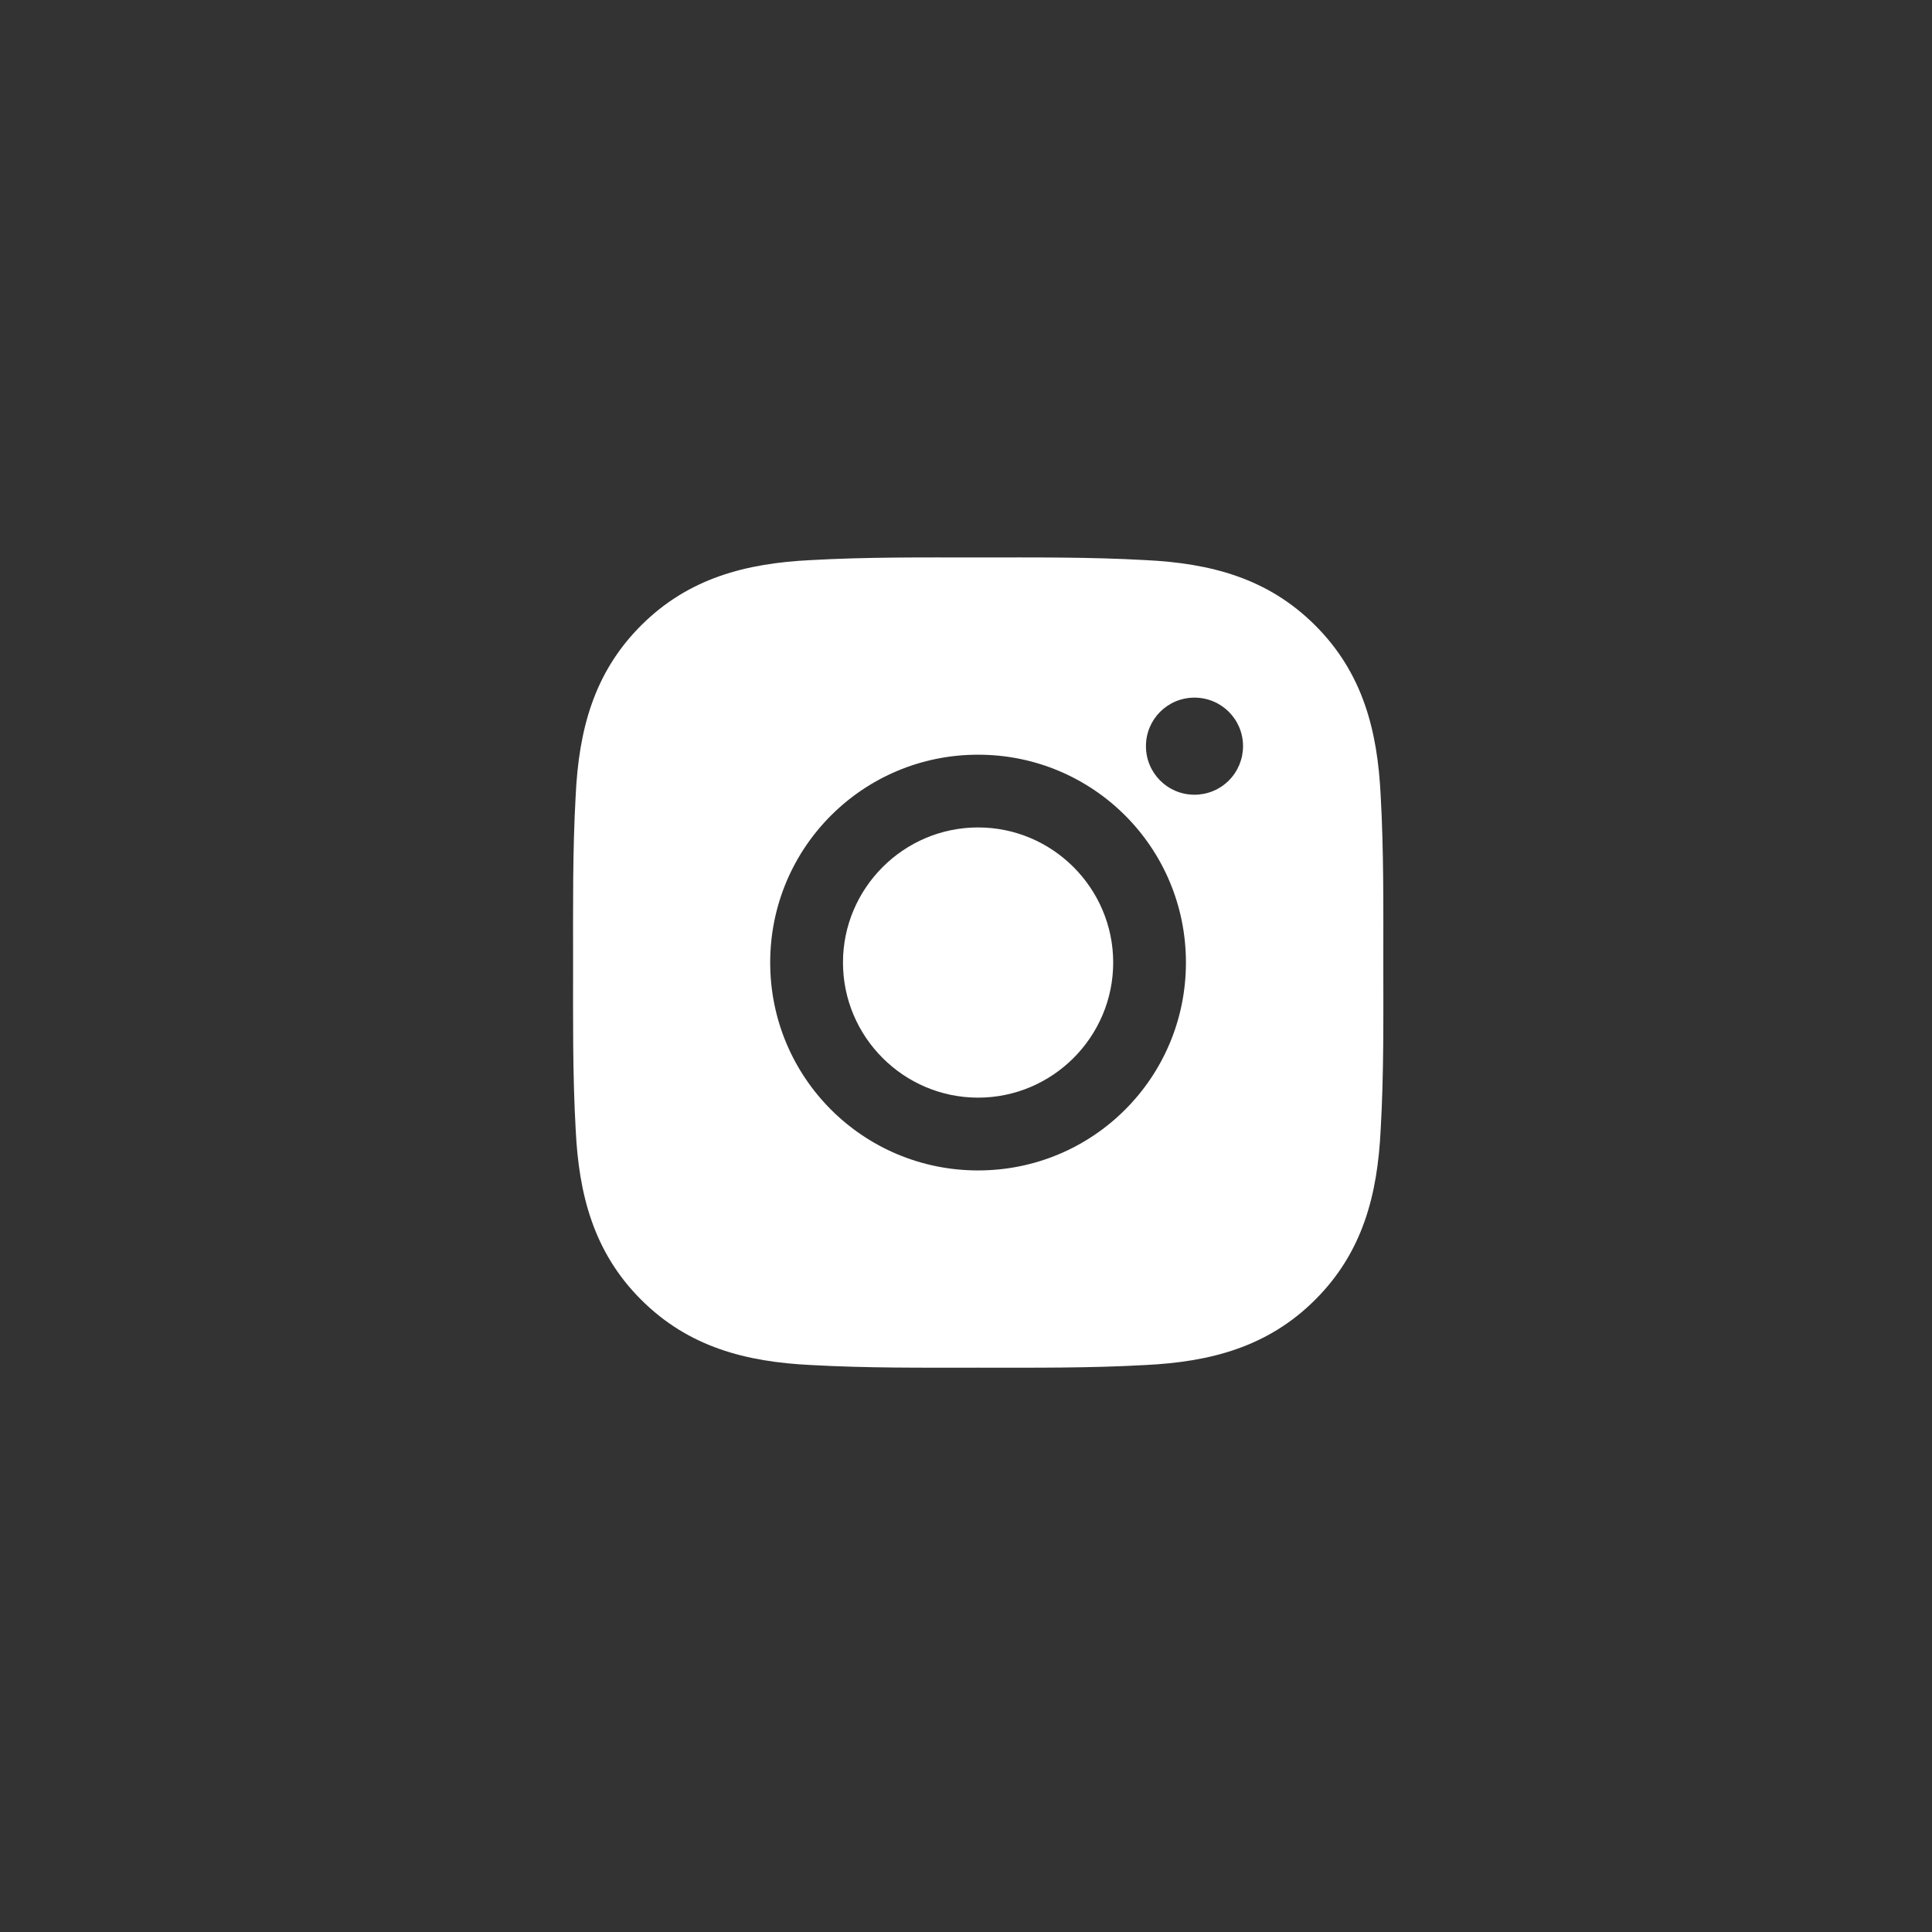 <svg width="43" height="43" viewBox="0 0 43 43" fill="none" xmlns="http://www.w3.org/2000/svg">
<rect x="0" y="0" width="43" height="43" fill="#333333" stroke="none"/>
<path d="M21.769 18.416C20.113 18.416 18.762 19.768 18.762 21.423C18.762 23.079 20.113 24.43 21.769 24.43C23.425 24.43 24.776 23.079 24.776 21.423C24.776 19.768 23.425 18.416 21.769 18.416ZM30.788 21.423C30.788 20.178 30.799 18.944 30.729 17.701C30.659 16.258 30.33 14.976 29.274 13.921C28.216 12.863 26.937 12.536 25.493 12.466C24.248 12.396 23.014 12.407 21.771 12.407C20.526 12.407 19.292 12.396 18.049 12.466C16.605 12.536 15.324 12.865 14.268 13.921C13.21 14.979 12.883 16.258 12.813 17.701C12.743 18.947 12.755 20.18 12.755 21.423C12.755 22.666 12.743 23.903 12.813 25.145C12.883 26.589 13.213 27.871 14.268 28.926C15.326 29.984 16.605 30.311 18.049 30.381C19.294 30.451 20.528 30.44 21.771 30.44C23.016 30.44 24.25 30.451 25.493 30.381C26.937 30.311 28.218 29.982 29.274 28.926C30.332 27.868 30.659 26.589 30.729 25.145C30.801 23.903 30.788 22.669 30.788 21.423ZM21.769 26.05C19.209 26.05 17.142 23.984 17.142 21.423C17.142 18.863 19.209 16.797 21.769 16.797C24.329 16.797 26.395 18.863 26.395 21.423C26.395 23.984 24.329 26.05 21.769 26.05ZM26.585 17.688C25.987 17.688 25.505 17.205 25.505 16.607C25.505 16.009 25.987 15.527 26.585 15.527C27.183 15.527 27.666 16.009 27.666 16.607C27.666 16.749 27.638 16.89 27.584 17.021C27.529 17.152 27.45 17.271 27.349 17.372C27.249 17.472 27.13 17.552 26.999 17.606C26.868 17.66 26.727 17.688 26.585 17.688Z" fill="white"/>
</svg>
